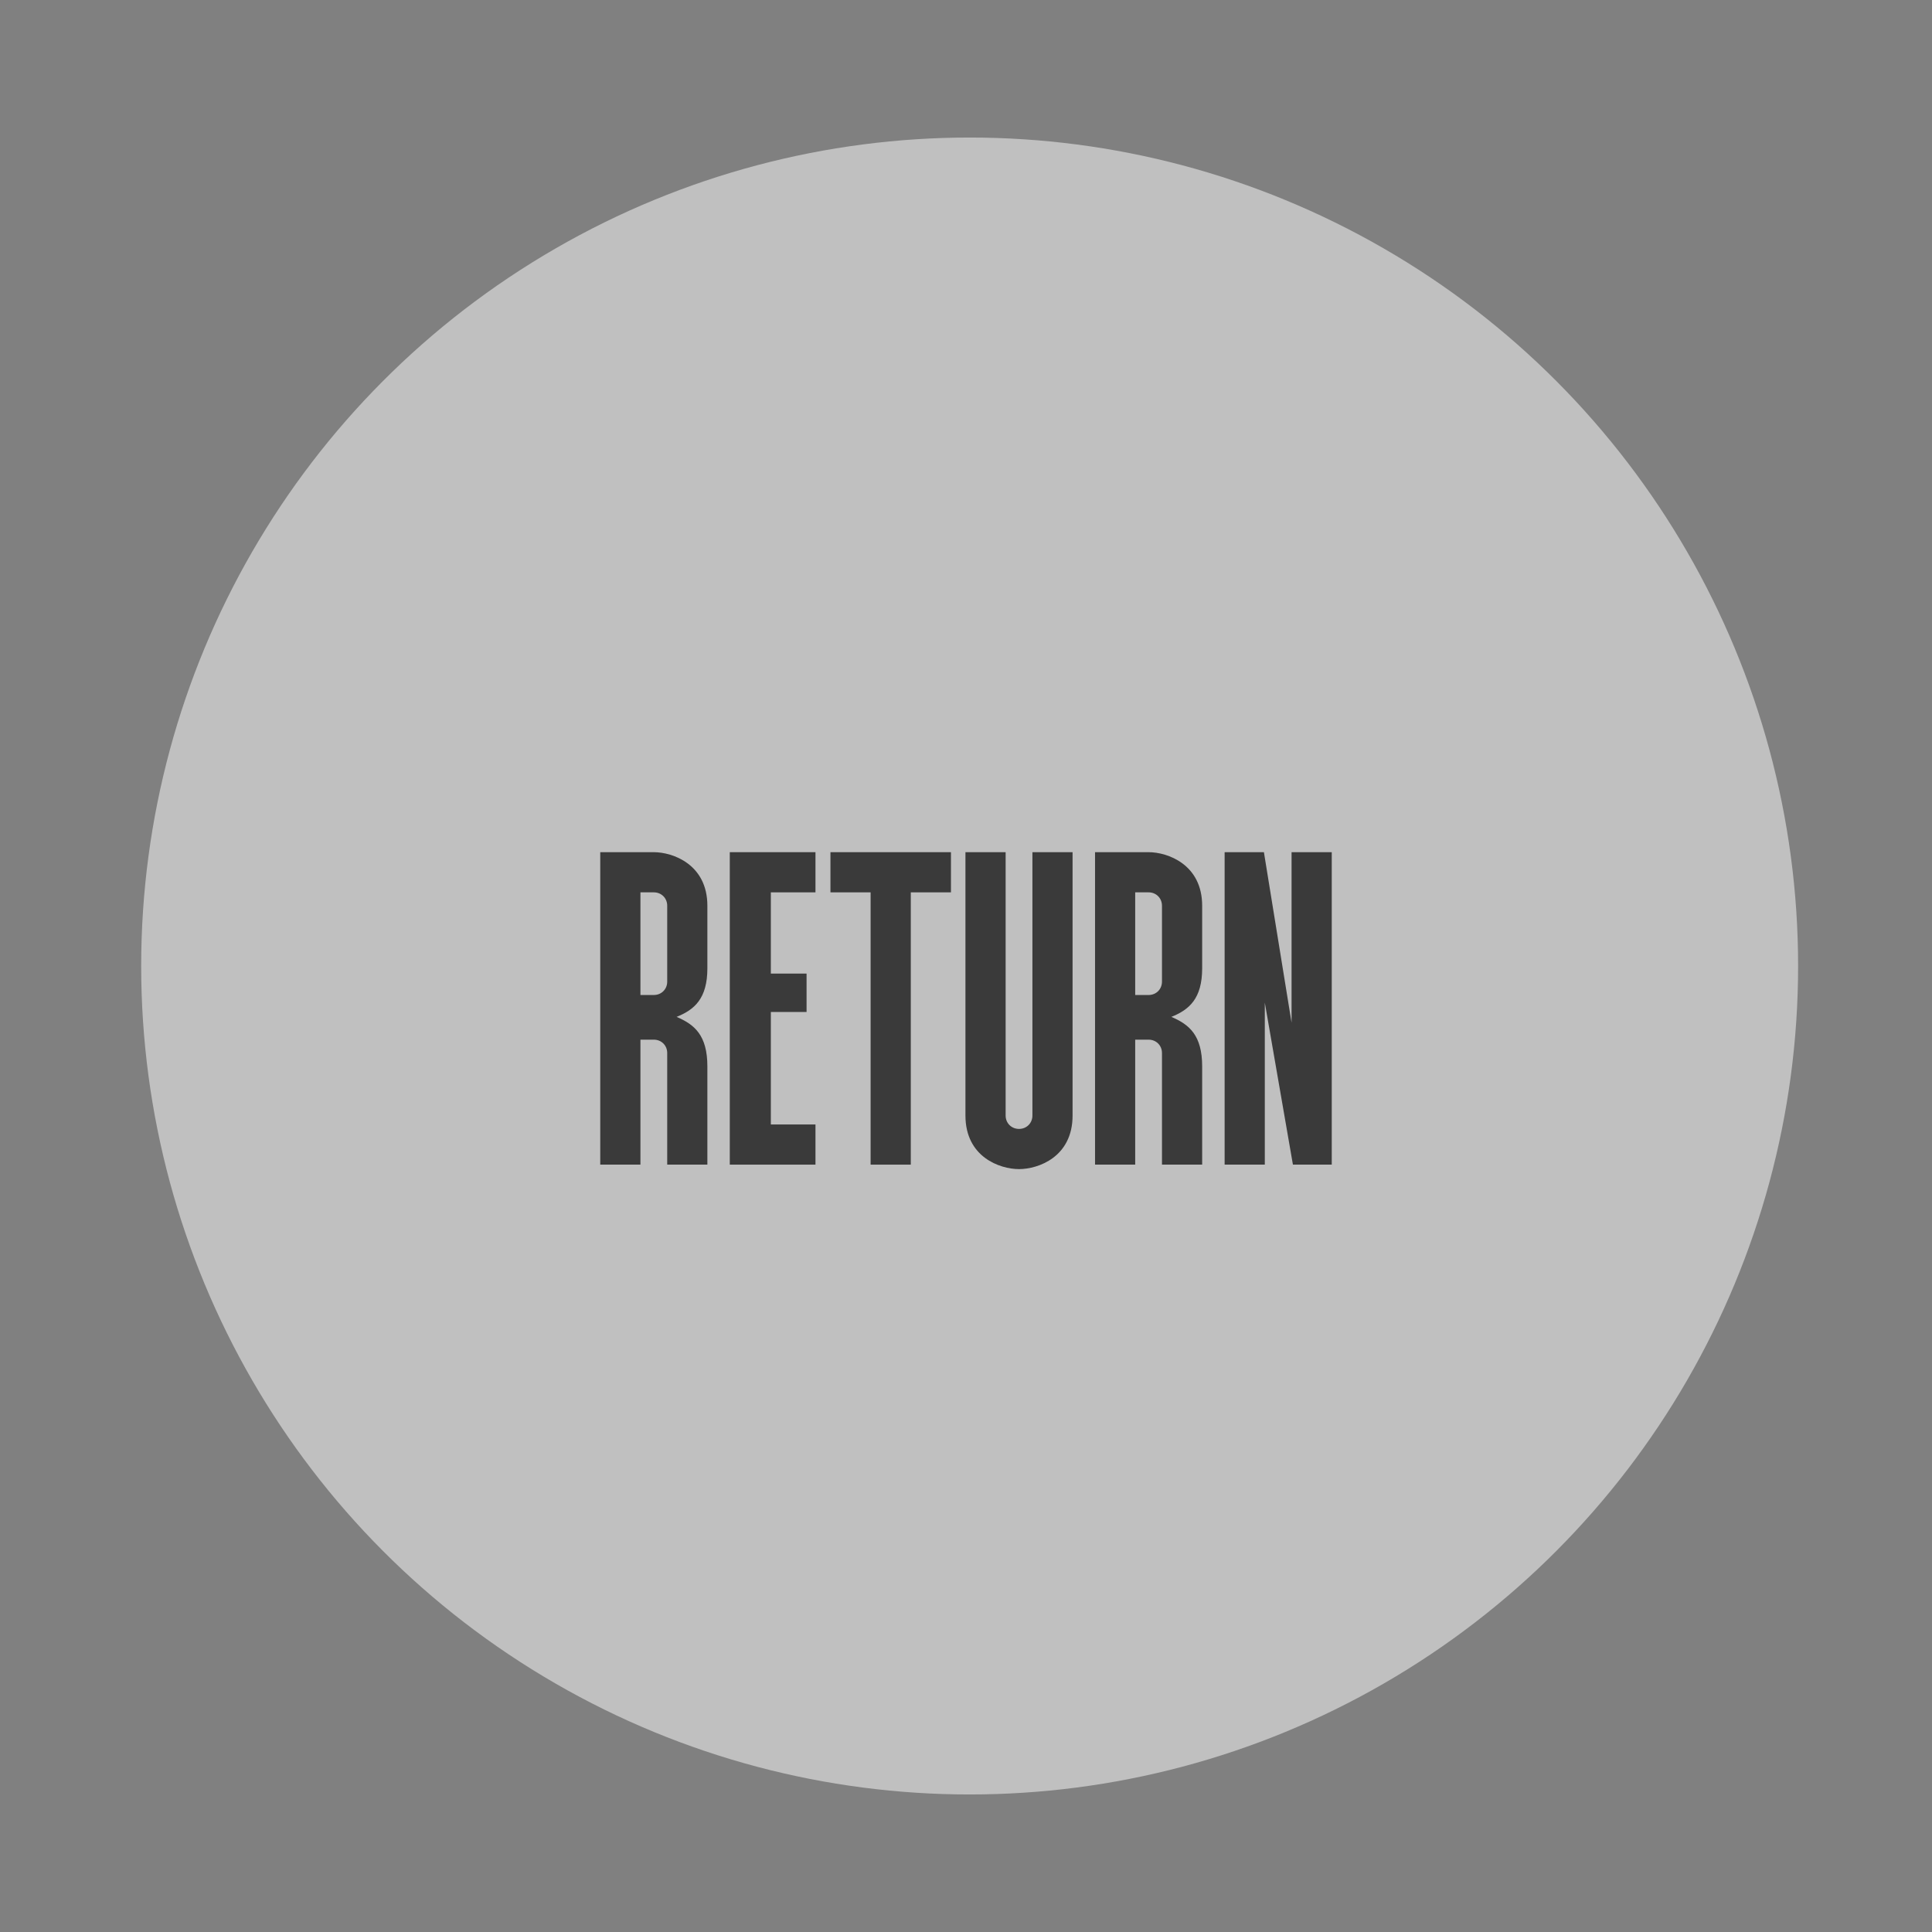 <svg width="80" height="80" viewBox="0 0 80 80" fill="none" xmlns="http://www.w3.org/2000/svg">
<rect x="0" y="0" width="80" height="80" fill="#808080" stroke="none"/>
<circle cx="40.151" cy="40" r="34.305" fill="white" fill-opacity="0.5"/>
<path d="M52.373 48.225H50.709V35.287H52.336L53.481 42.347V35.287H55.145V48.225H53.537L52.373 41.516V48.225Z" fill="#3A3A3A"/>
<path d="M49.779 37.505V40.093C49.779 41.349 49.243 41.811 48.503 42.107C49.243 42.421 49.779 42.865 49.779 44.159V48.225H48.115V43.604C48.115 43.29 47.875 43.05 47.561 43.05H47.006V48.225H45.343V35.287H47.561C48.337 35.287 49.779 35.786 49.779 37.505ZM47.006 36.95V41.201H47.561C47.875 41.201 48.115 40.961 48.115 40.647V37.505C48.115 37.191 47.875 36.95 47.561 36.95H47.006Z" fill="#3A3A3A"/>
<path d="M42.75 46.192V35.287H44.413V46.192C44.413 47.911 42.99 48.41 42.196 48.41C41.401 48.41 39.977 47.911 39.977 46.192V35.287H41.641V46.192C41.641 46.506 41.881 46.746 42.196 46.746C42.51 46.746 42.75 46.506 42.75 46.192Z" fill="#3A3A3A"/>
<path d="M39.377 35.287V36.95H37.714V48.225H36.05V36.95H34.387V35.287H39.377Z" fill="#3A3A3A"/>
<path d="M33.767 35.287V36.95H31.919V40.314H33.398V41.904H31.919V46.562H33.767V48.225H30.219V35.287H33.767Z" fill="#3A3A3A"/>
<path d="M29.291 37.505V40.093C29.291 41.349 28.755 41.811 28.016 42.107C28.755 42.421 29.291 42.865 29.291 44.159V48.225H27.628V43.604C27.628 43.29 27.388 43.05 27.073 43.05H26.519V48.225H24.855V35.287H27.073C27.85 35.287 29.291 35.786 29.291 37.505ZM26.519 36.95V41.201H27.073C27.388 41.201 27.628 40.961 27.628 40.647V37.505C27.628 37.191 27.388 36.95 27.073 36.95H26.519Z" fill="#3A3A3A"/>
</svg>
